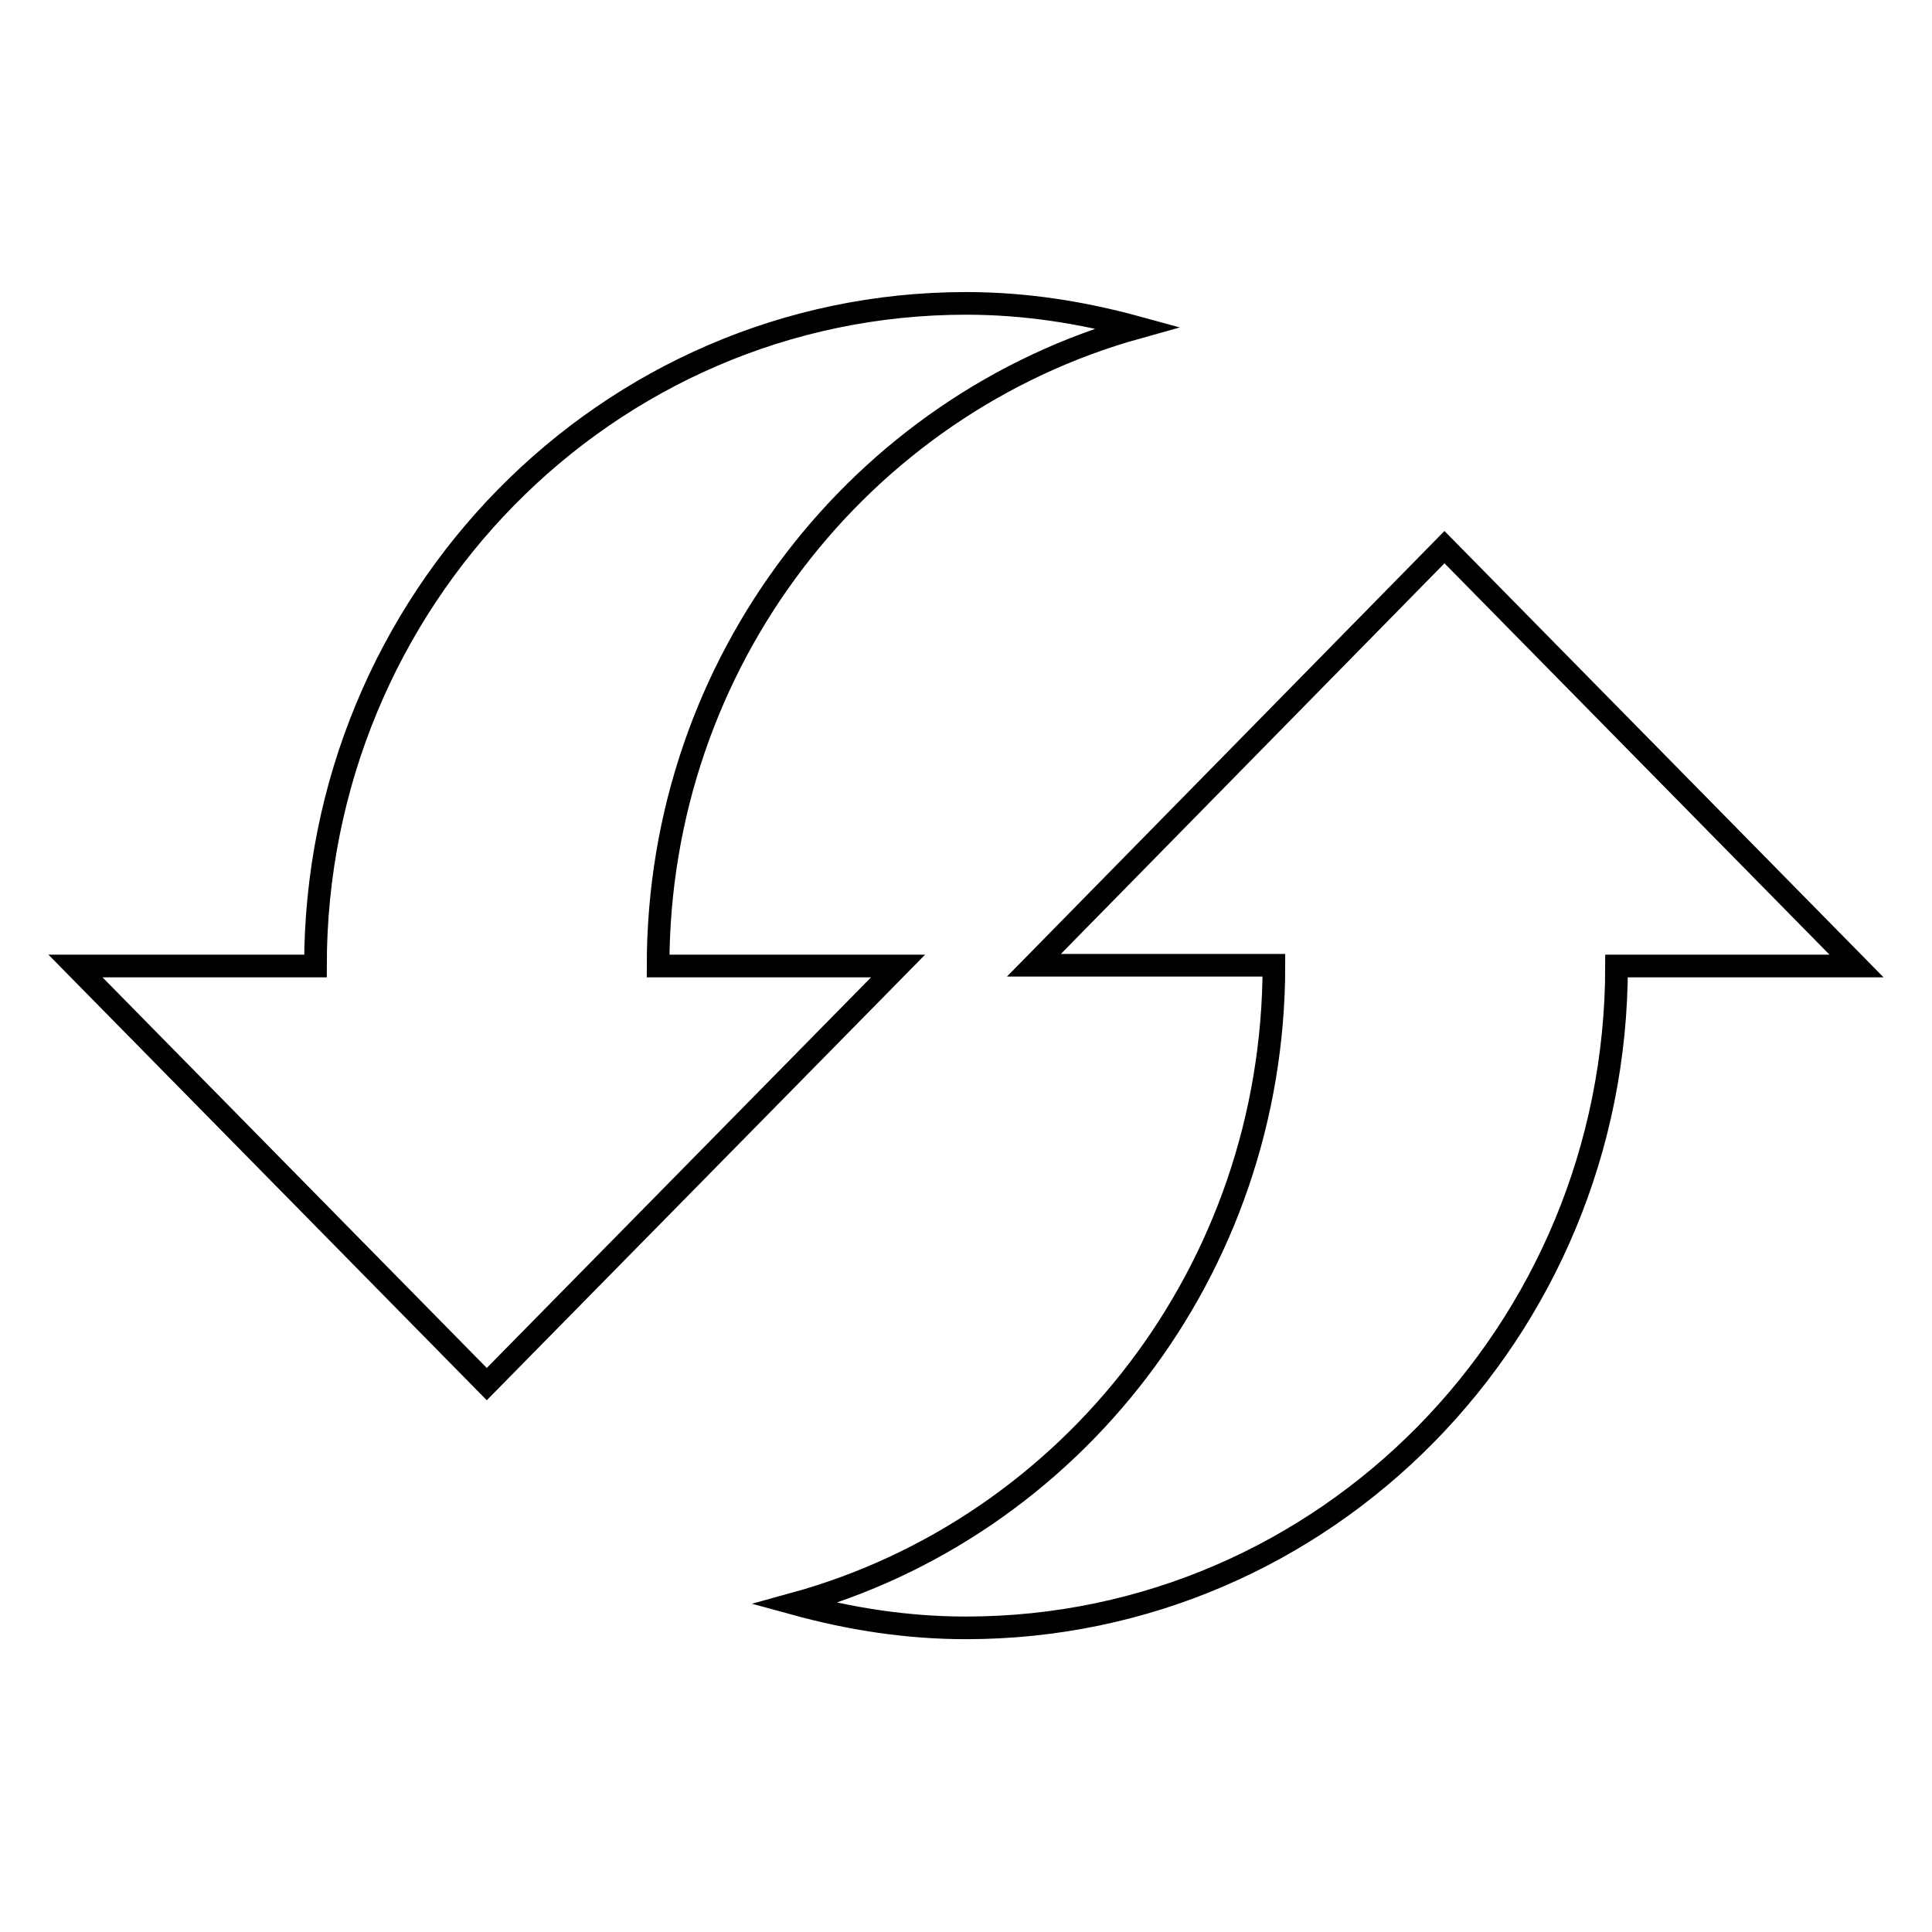 <?xml version="1.0" encoding="utf-8"?>
<!-- Svg Vector Icons : http://www.onlinewebfonts.com/icon -->
<!DOCTYPE svg PUBLIC "-//W3C//DTD SVG 1.1//EN" "http://www.w3.org/Graphics/SVG/1.1/DTD/svg11.dtd">
<svg version="1.1" xmlns="http://www.w3.org/2000/svg" xmlns:xlink="http://www.w3.org/1999/xlink" x="0px" y="0px" viewBox="0 0 256 256" enable-background="new 0 0 256 256" xml:space="preserve">
<g><g><path stroke-width="3" fill-opacity="0" stroke="#000000"  d="M214.2,128c0,48.5-38.6,87.7-86.2,87.7c-7.9,0-15.4-1.2-22.7-3.2c36.6-10.1,63.5-44.1,63.5-84.6c-10.6,0-21.2,0-31.8,0l54.4-55.4L246,128H214.2L214.2,128z M87.2,128h31.8l-54.5,55.4L10,128h31.8c0-48.5,38.6-87.8,86.2-87.8c7.9,0,15.4,1.2,22.7,3.2C114.1,53.6,87.2,87.6,87.2,128L87.2,128L87.2,128z"/></g></g>
</svg>